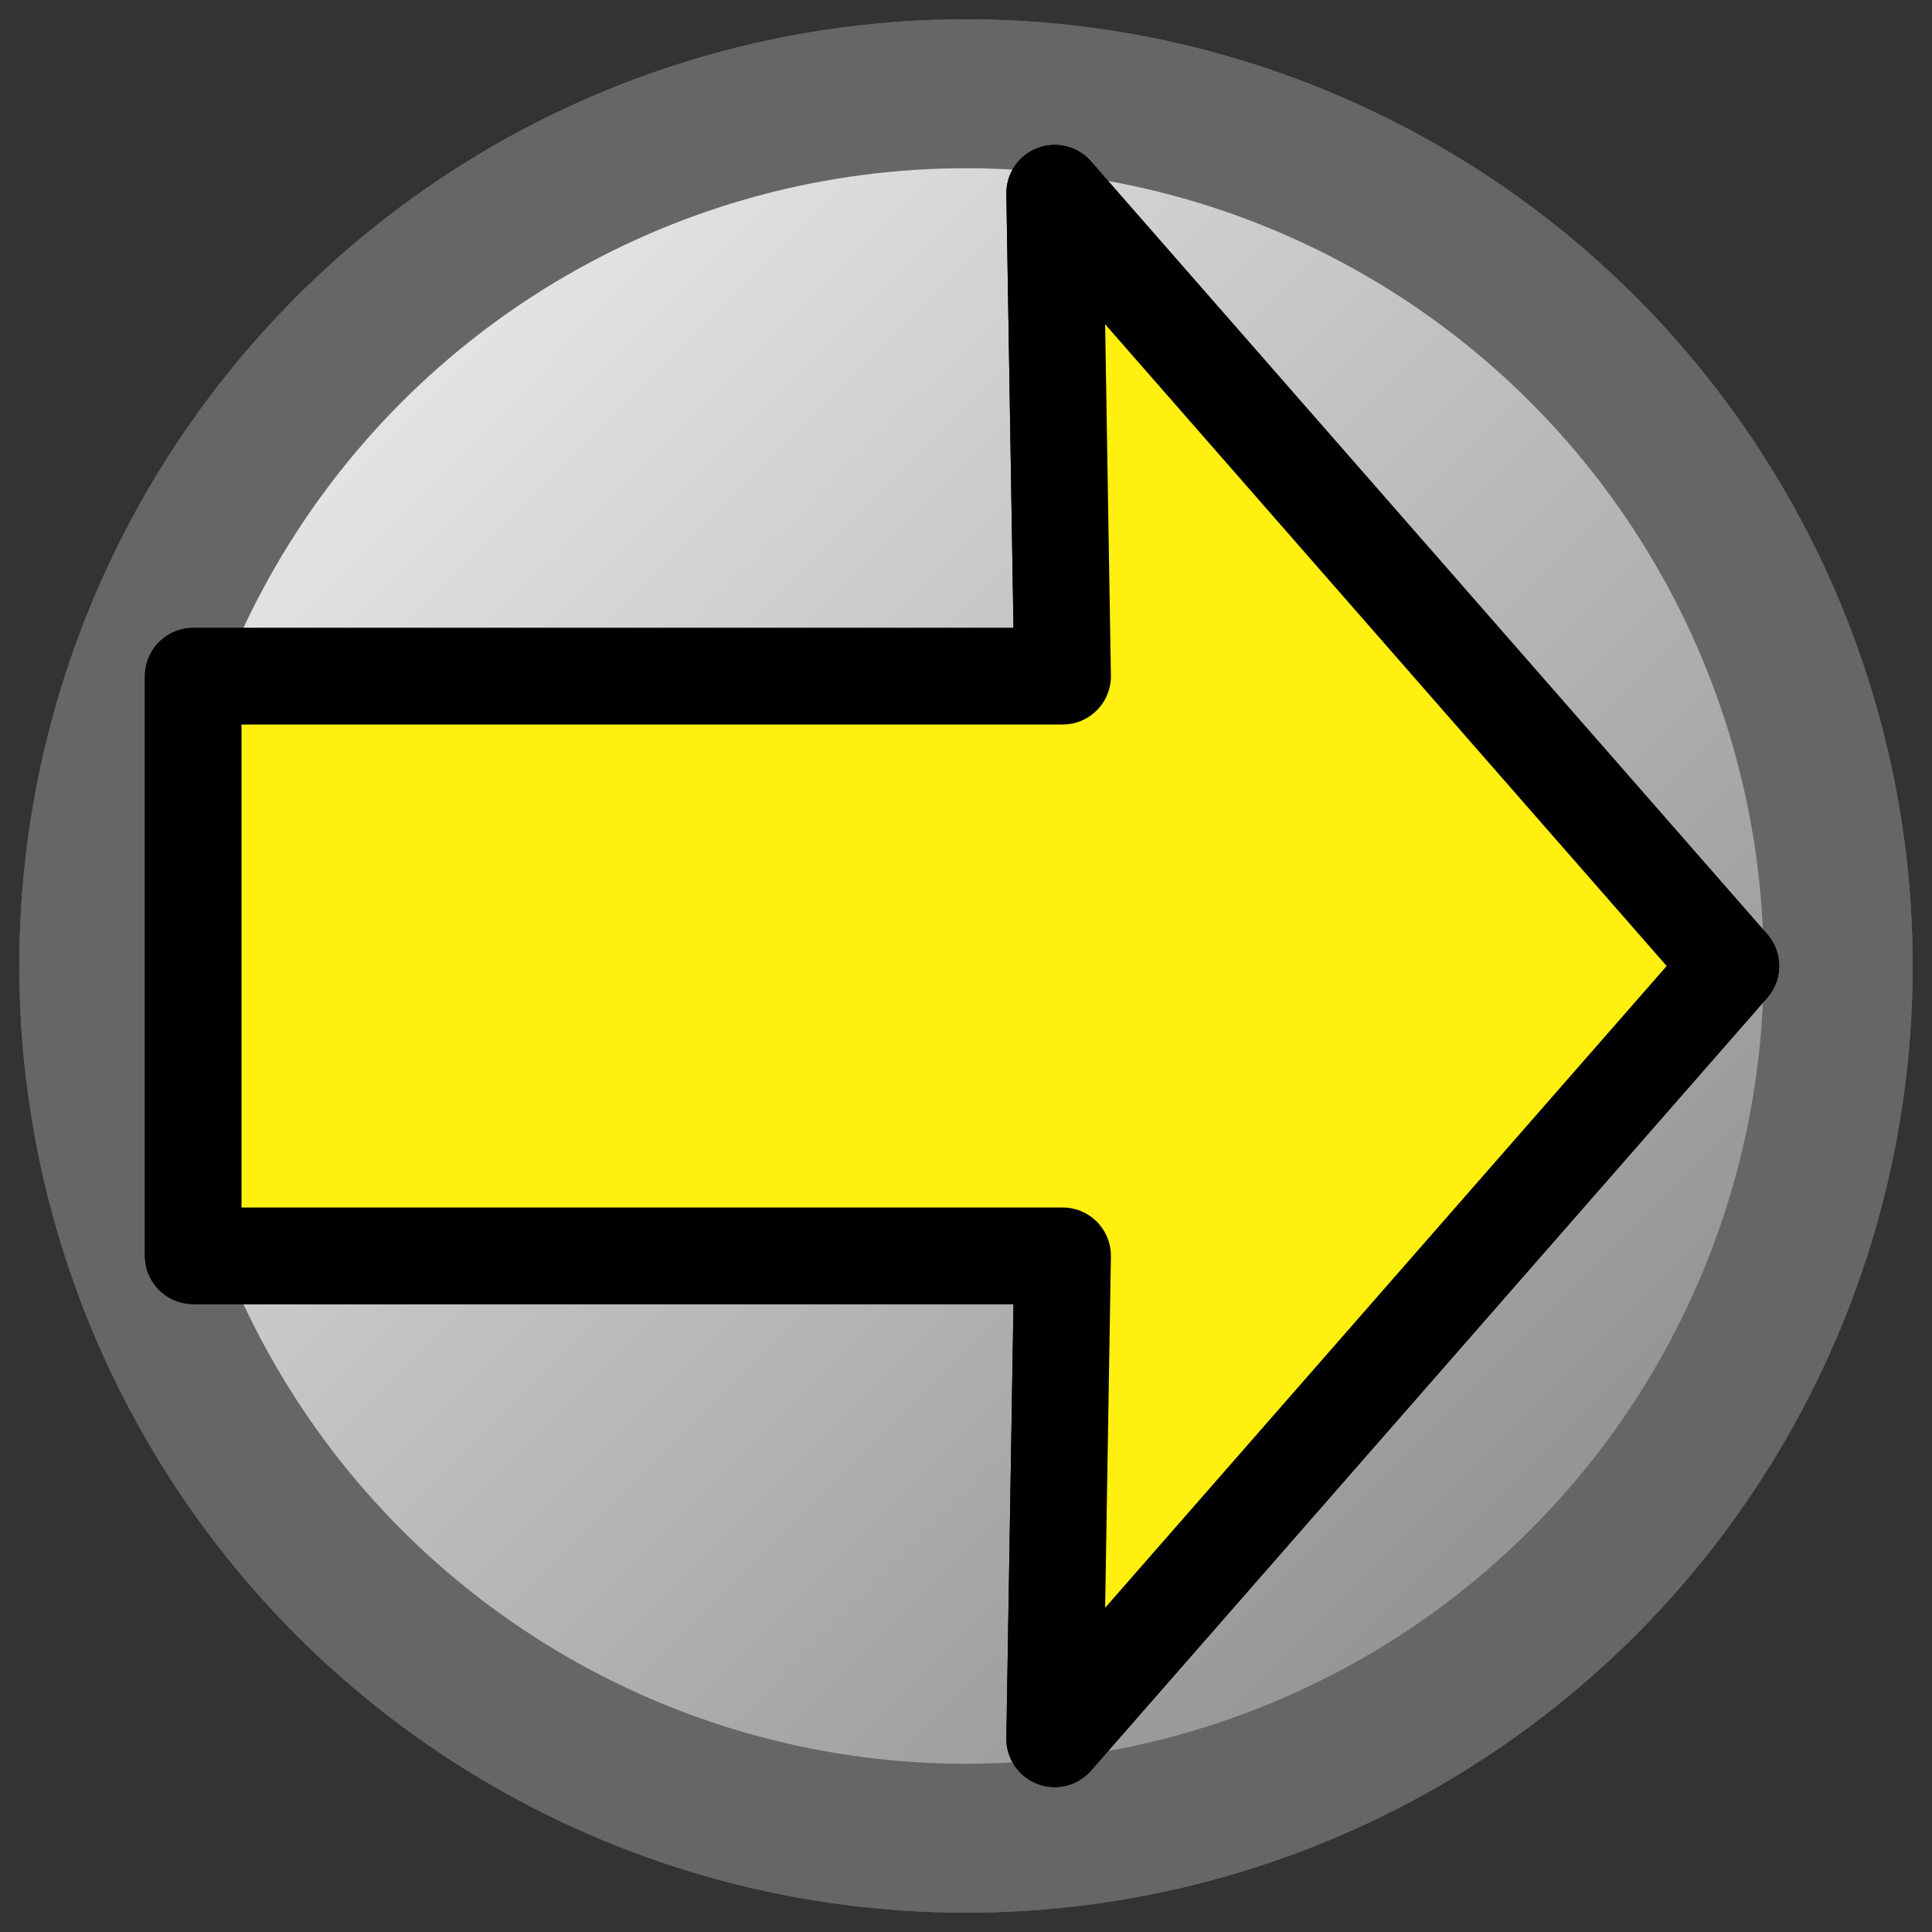 <svg height="100" viewBox="0 0 100 100" width="100" xmlns="http://www.w3.org/2000/svg" xmlns:xlink="http://www.w3.org/1999/xlink"><rect x="0" y="0" width="100" height="100" fill="#333333" stroke="none"/><linearGradient id="a" gradientUnits="userSpaceOnUse" x1=".364" x2="99.424" y1=".424" y2="99.364"><stop offset="0" stop-color="#fff"/><stop offset="1" stop-color="#797979"/></linearGradient><g stroke-linecap="round" stroke-linejoin="round"><circle cx="50" cy="50" fill="url(#a)" fill-rule="evenodd" r="45.146" stroke="#666" stroke-width="7.708"/><circle cx="50" cy="50" fill="url(#a)" fill-rule="evenodd" r="45.146" stroke="#666" stroke-width="7.708"/><g fill="#fff00f" fill-opacity=".941" stroke="#000" stroke-width="5"><path d="m10 35h45l-.411-25 35 40-35 40 .411-25h-45z"/><path d="m10 35h45l-.411-25 35 40-35 40 .411-25h-45z"/></g></g></svg>